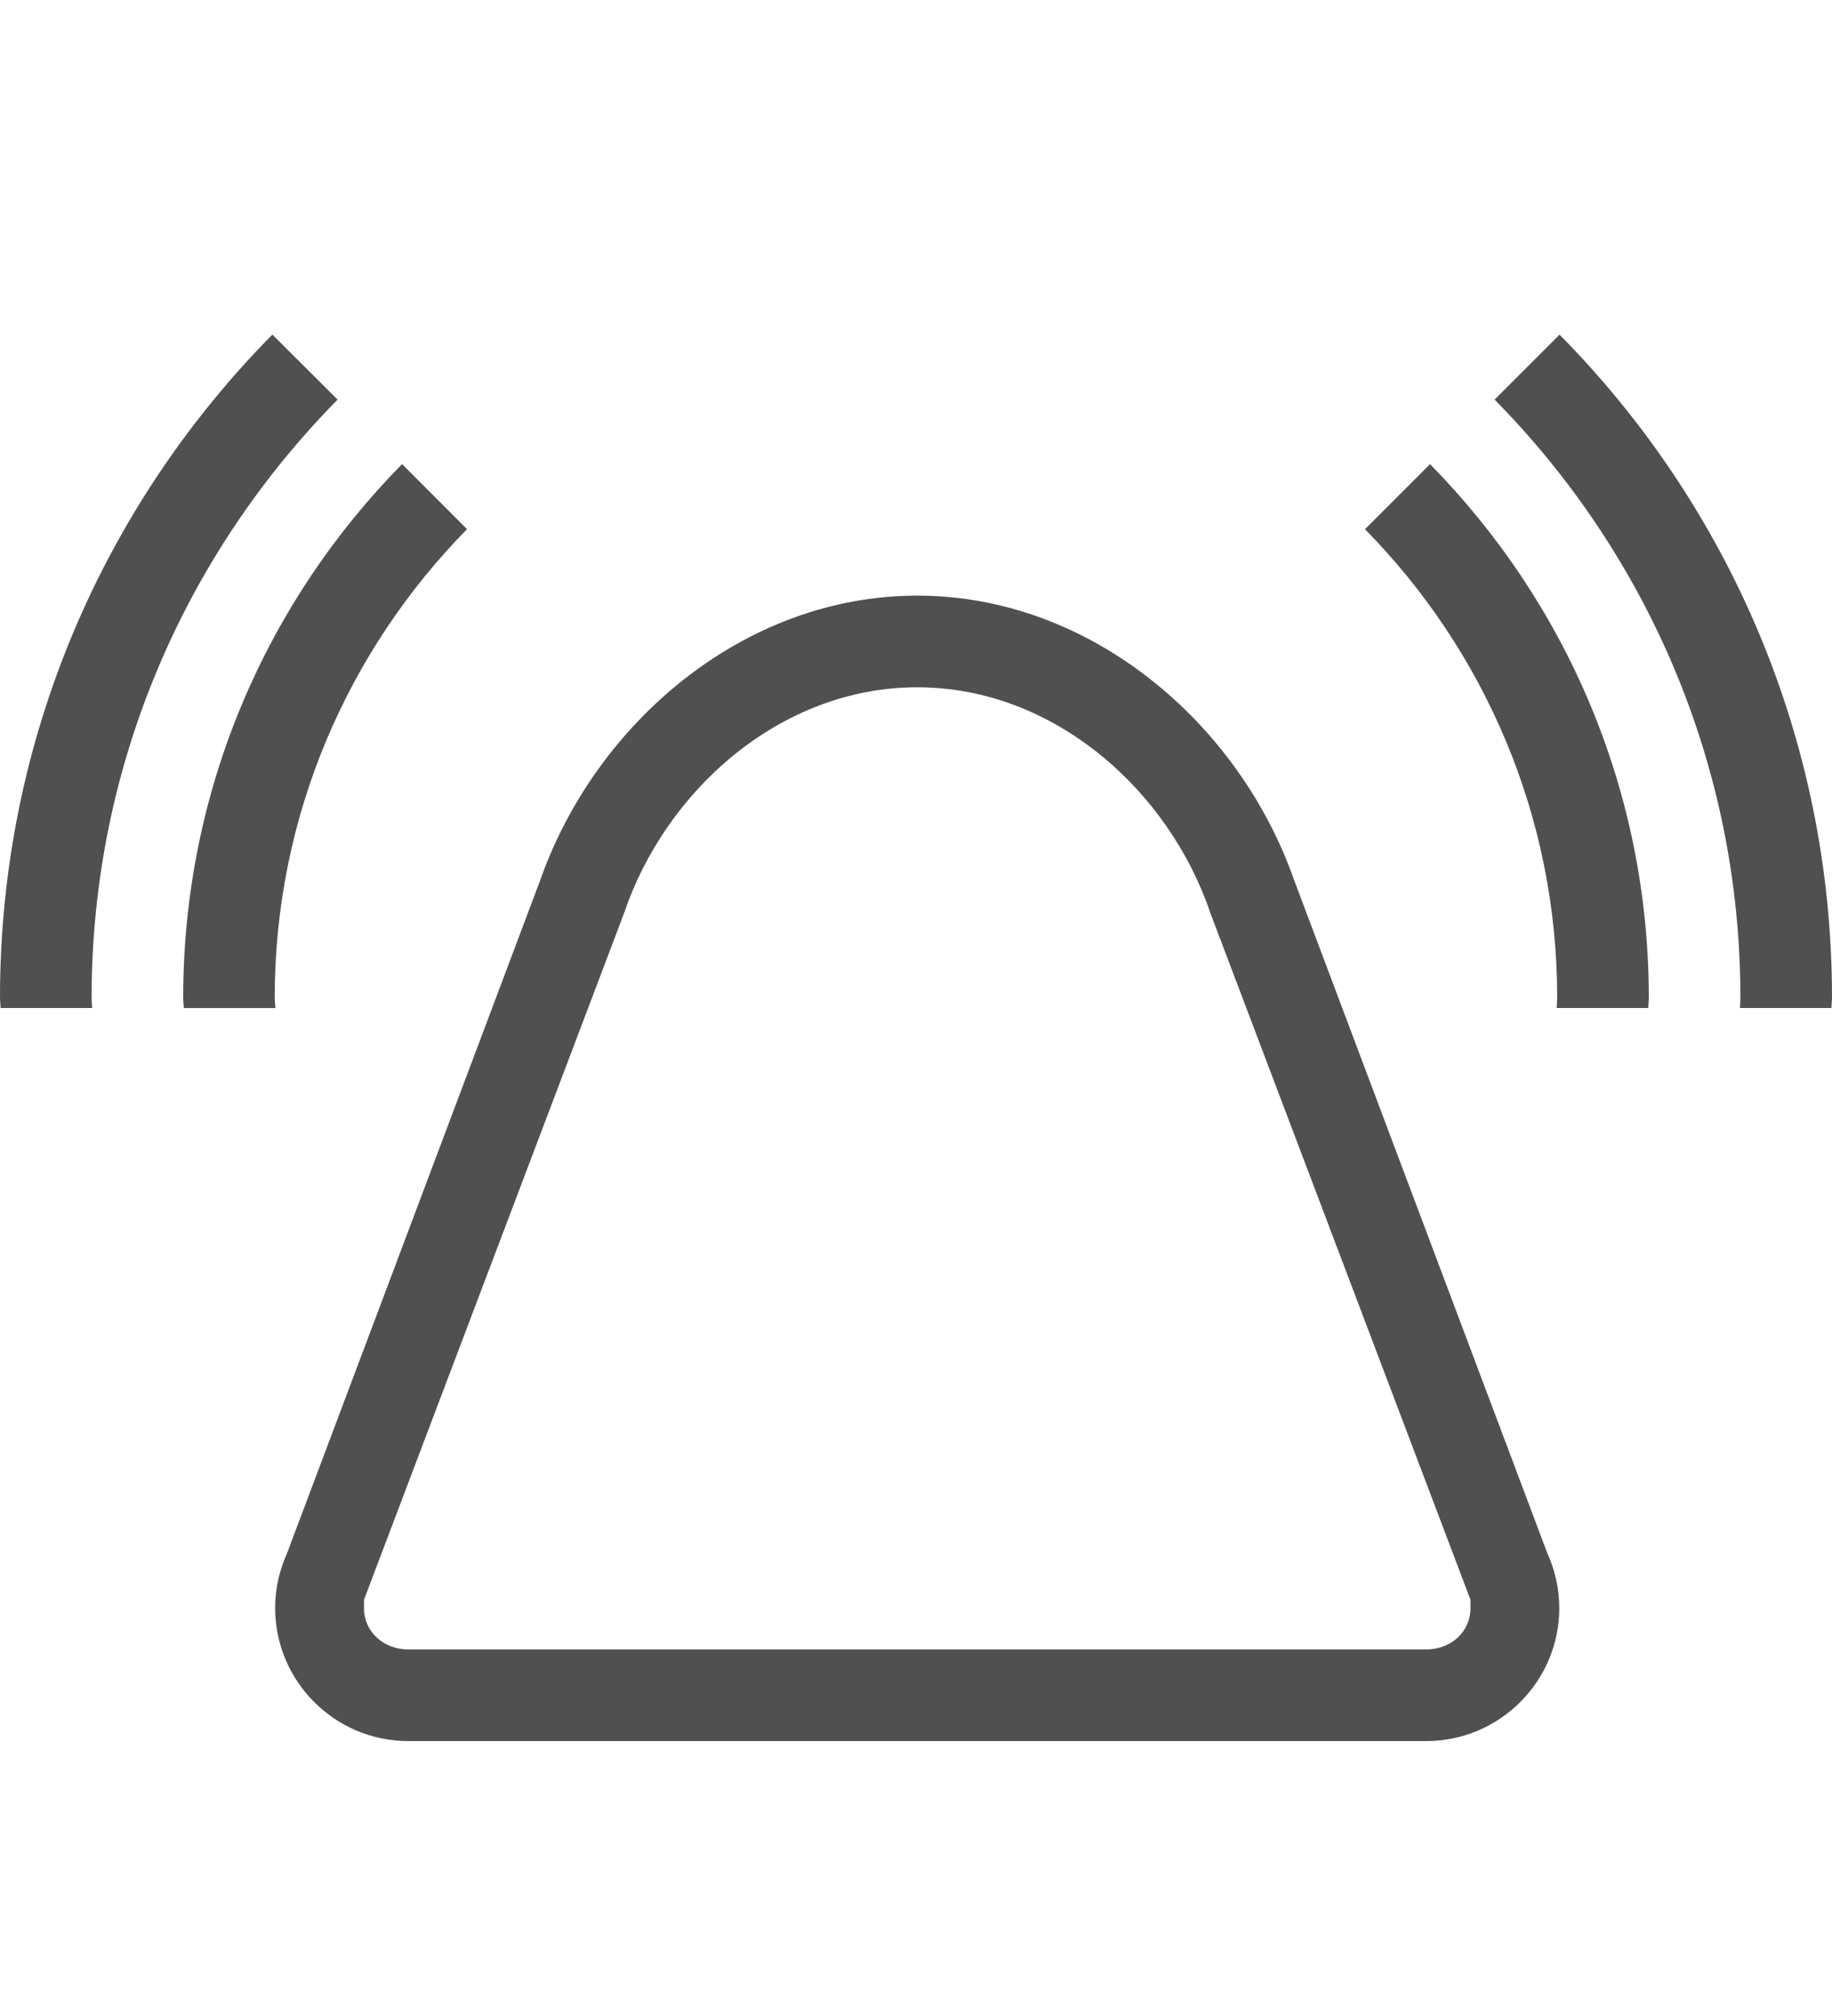 <?xml version="1.0" encoding="utf-8"?>
<!-- Generator: Adobe Illustrator 19.2.1, SVG Export Plug-In . SVG Version: 6.00 Build 0)  -->
<svg version="1.1" id="GiraIconAlarm" xmlns="http://www.w3.org/2000/svg" xmlns:xlink="http://www.w3.org/1999/xlink" x="0px"
	 y="0px" viewBox="0 0 40 44" style="enable-background:new 0 0 40 44;" xml:space="preserve">
<style type="text/css">
	.st0{fill:#505050;}
</style>
<path class="st0" d="M34.045,35.092c0-0.428-0.096-0.83-0.262-1.195l-5.537-14.715C27.049,15.793,23.824,13,20.027,13
	c-3.797,0-7.021,2.793-8.221,6.182L6.269,33.896c-0.164,0.365-0.262,0.768-0.262,1.195C6.008,36.697,7.31,38,8.918,38h11.109h11.109
	c1.607,0,2.91-1.303,2.91-2.908H34.045z M32.107,35.092c0,0.533-0.435,0.908-0.971,0.908l0,0H8.918l0,0
	c-0.535,0-0.971-0.375-0.971-0.908c0,0,0.002-0.113,0-0.176l5.678-14.984C14.531,17.25,17.043,15,20.027,15
	c2.984,0,5.496,2.25,6.402,4.932l5.678,14.984c-0.002,0.062-0.002,0.129-0.002,0.176H32.107z M38,21.773
	c0-5.082-2.051-9.691-5.367-13.051l1.418-1.418C37.727,11.021,40,16.131,40,21.773c0,0.076-0.012,0.15-0.012,0.227H37.99
	C37.992,21.924,38,21.85,38,21.773z M0.012,22C0.012,21.924,0,21.85,0,21.773c0-5.644,2.273-10.752,5.947-14.471l1.424,1.42
	C4.055,12.082,2,16.691,2,21.773C2,21.85,2.008,21.924,2.012,22H0.012z M34,21.773c0-3.98-1.604-7.588-4.197-10.223l1.42-1.42
	C34.174,13.127,36,17.234,36,21.773c0,0.076-0.01,0.15-0.012,0.227H33.99C33.99,21.924,34,21.85,34,21.773z M4.014,22
	C4.01,21.924,4,21.85,4,21.773c0-4.539,1.826-8.648,4.779-11.644l1.418,1.42c-2.592,2.637-4.199,6.244-4.199,10.225
	c0,0.076,0.012,0.15,0.014,0.227H4.014z"/>
</svg>
